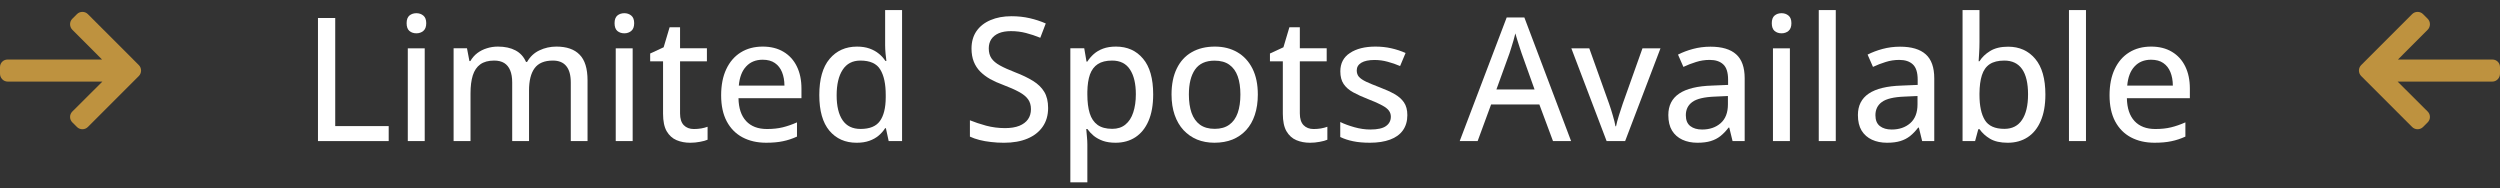 <svg width="319" height="24" viewBox="0 0 319 24" fill="none" xmlns="http://www.w3.org/2000/svg">
<rect x="0" y="0" width="319" height="24" fill="#333333" stroke="none"/>
<path d="M274.484 5.945C275.516 5.945 276.4 6.167 277.138 6.611C277.875 7.048 278.441 7.668 278.835 8.47C279.229 9.272 279.426 10.217 279.426 11.306V12.53H271.391C271.412 13.798 271.738 14.772 272.368 15.452C272.998 16.125 273.883 16.462 275.021 16.462C275.773 16.462 276.443 16.39 277.03 16.247C277.618 16.104 278.226 15.893 278.856 15.613V17.429C278.262 17.701 277.664 17.898 277.062 18.02C276.468 18.148 275.756 18.213 274.925 18.213C273.779 18.213 272.773 17.984 271.906 17.525C271.047 17.067 270.377 16.39 269.897 15.495C269.418 14.593 269.178 13.483 269.178 12.165C269.178 10.862 269.396 9.748 269.833 8.824C270.27 7.893 270.886 7.181 271.681 6.687C272.476 6.192 273.41 5.945 274.484 5.945ZM274.474 7.621C273.6 7.621 272.898 7.908 272.368 8.48C271.838 9.046 271.527 9.859 271.434 10.919H277.256C277.249 10.267 277.145 9.694 276.944 9.2C276.744 8.706 276.439 8.319 276.031 8.04C275.63 7.761 275.111 7.621 274.474 7.621Z" fill="white"/>
<path d="M266.17 18H264V1.285H266.17V18Z" fill="white"/>
<path d="M252.581 1.285V5.389C252.581 5.861 252.567 6.323 252.538 6.774C252.517 7.226 252.495 7.573 252.474 7.816H252.581C252.903 7.301 253.358 6.864 253.945 6.506C254.54 6.141 255.302 5.958 256.233 5.958C257.673 5.958 258.826 6.474 259.692 7.505C260.559 8.529 260.992 10.051 260.992 12.07C260.992 13.402 260.792 14.527 260.391 15.443C259.997 16.36 259.438 17.051 258.715 17.517C257.999 17.982 257.154 18.215 256.18 18.215C255.256 18.215 254.507 18.047 253.935 17.71C253.362 17.366 252.914 16.958 252.592 16.485H252.431L252.022 18H250.422V1.285H252.581ZM255.75 7.73C254.969 7.73 254.346 7.884 253.881 8.192C253.423 8.5 253.093 8.966 252.893 9.589C252.692 10.212 252.588 10.996 252.581 11.941V12.102C252.581 13.506 252.81 14.58 253.269 15.325C253.727 16.07 254.558 16.442 255.761 16.442C256.749 16.442 257.497 16.063 258.006 15.304C258.521 14.545 258.779 13.46 258.779 12.049C258.779 10.617 258.525 9.539 258.017 8.815C257.508 8.092 256.753 7.73 255.75 7.73Z" fill="white"/>
<path d="M242.451 5.957C243.912 5.957 245.004 6.283 245.728 6.935C246.451 7.579 246.812 8.6 246.812 9.996V17.999H245.266L244.847 16.28H244.761C244.431 16.71 244.088 17.068 243.729 17.355C243.371 17.641 242.956 17.856 242.483 17.999C242.018 18.142 241.449 18.214 240.775 18.214C240.059 18.214 239.422 18.085 238.863 17.827C238.305 17.569 237.864 17.183 237.542 16.667C237.227 16.144 237.069 15.482 237.069 14.68C237.069 13.477 237.531 12.563 238.455 11.94C239.379 11.317 240.779 10.977 242.655 10.92L244.696 10.834V10.168C244.696 9.244 244.489 8.592 244.073 8.213C243.665 7.833 243.092 7.644 242.354 7.644C241.746 7.644 241.162 7.733 240.604 7.912C240.045 8.084 239.508 8.292 238.992 8.535L238.305 6.967C238.863 6.68 239.497 6.44 240.206 6.247C240.922 6.054 241.671 5.957 242.451 5.957ZM244.675 12.252L243.021 12.327C241.653 12.377 240.689 12.606 240.131 13.015C239.579 13.416 239.304 13.978 239.304 14.701C239.304 15.331 239.493 15.793 239.873 16.087C240.253 16.381 240.754 16.527 241.377 16.527C242.337 16.527 243.124 16.259 243.74 15.722C244.363 15.177 244.675 14.375 244.675 13.315V12.252Z" fill="white"/>
<path d="M234.244 18H232.074V1.285H234.244V18Z" fill="white"/>
<path d="M228.39 6.163V18.001H226.23V6.163H228.39ZM227.326 1.684C227.67 1.684 227.964 1.784 228.207 1.984C228.458 2.185 228.583 2.511 228.583 2.962C228.583 3.413 228.458 3.743 228.207 3.95C227.964 4.151 227.67 4.251 227.326 4.251C226.975 4.251 226.678 4.151 226.435 3.95C226.198 3.743 226.08 3.413 226.08 2.962C226.08 2.511 226.198 2.185 226.435 1.984C226.678 1.784 226.975 1.684 227.326 1.684Z" fill="white"/>
<path d="M218.26 5.957C219.721 5.957 220.813 6.283 221.536 6.935C222.259 7.579 222.621 8.6 222.621 9.996V17.999H221.074L220.655 16.28H220.569C220.24 16.71 219.896 17.068 219.538 17.355C219.18 17.641 218.765 17.856 218.292 17.999C217.826 18.142 217.257 18.214 216.584 18.214C215.868 18.214 215.23 18.085 214.672 17.827C214.113 17.569 213.673 17.183 213.351 16.667C213.035 16.144 212.878 15.482 212.878 14.68C212.878 13.477 213.34 12.563 214.264 11.94C215.188 11.317 216.588 10.977 218.464 10.92L220.505 10.834V10.168C220.505 9.244 220.297 8.592 219.882 8.213C219.474 7.833 218.901 7.644 218.163 7.644C217.554 7.644 216.971 7.733 216.412 7.912C215.854 8.084 215.316 8.292 214.801 8.535L214.113 6.967C214.672 6.68 215.306 6.44 216.015 6.247C216.731 6.054 217.479 5.957 218.26 5.957ZM220.483 12.252L218.829 12.327C217.461 12.377 216.498 12.606 215.939 13.015C215.388 13.416 215.112 13.978 215.112 14.701C215.112 15.331 215.302 15.793 215.682 16.087C216.061 16.381 216.562 16.527 217.186 16.527C218.145 16.527 218.933 16.259 219.549 15.722C220.172 15.177 220.483 14.375 220.483 13.315V12.252Z" fill="white"/>
<path d="M205.004 18.002L200.503 6.164H202.791L205.315 13.222C205.48 13.687 205.641 14.196 205.799 14.747C205.964 15.299 206.075 15.753 206.132 16.111H206.207C206.279 15.746 206.4 15.288 206.572 14.736C206.744 14.185 206.909 13.68 207.066 13.222L209.58 6.164H211.879L207.367 18.002H205.004Z" fill="white"/>
<path d="M198.161 18L196.421 13.327H190.266L188.547 18H186.259L192.253 2.23H194.509L200.471 18H198.161ZM195.809 11.415L194.154 6.785C194.104 6.628 194.025 6.391 193.918 6.076C193.818 5.761 193.714 5.435 193.606 5.099C193.506 4.762 193.424 4.483 193.359 4.261C193.288 4.554 193.205 4.866 193.112 5.195C193.019 5.518 192.926 5.822 192.833 6.108C192.747 6.388 192.675 6.613 192.618 6.785L190.942 11.415H195.809Z" fill="white"/>
<path d="M179.577 14.69C179.577 15.456 179.387 16.104 179.008 16.634C178.635 17.157 178.091 17.55 177.375 17.815C176.659 18.08 175.799 18.213 174.797 18.213C173.966 18.213 173.25 18.148 172.648 18.02C172.047 17.898 171.503 17.719 171.016 17.482V15.57C171.538 15.821 172.144 16.043 172.831 16.236C173.519 16.43 174.192 16.526 174.851 16.526C175.774 16.526 176.44 16.38 176.849 16.086C177.264 15.792 177.472 15.395 177.472 14.894C177.472 14.6 177.389 14.342 177.225 14.12C177.06 13.891 176.77 13.665 176.354 13.443C175.946 13.214 175.359 12.953 174.593 12.659C173.841 12.366 173.196 12.072 172.659 11.778C172.129 11.485 171.725 11.13 171.445 10.715C171.166 10.3 171.026 9.762 171.026 9.104C171.026 8.079 171.435 7.299 172.251 6.762C173.075 6.217 174.16 5.945 175.506 5.945C176.222 5.945 176.895 6.017 177.525 6.16C178.163 6.303 178.771 6.504 179.352 6.762L178.653 8.427C178.138 8.205 177.608 8.022 177.063 7.879C176.519 7.729 175.964 7.653 175.398 7.653C174.661 7.653 174.095 7.771 173.701 8.008C173.314 8.244 173.121 8.57 173.121 8.985C173.121 9.308 173.211 9.576 173.39 9.791C173.576 10.006 173.884 10.217 174.313 10.425C174.743 10.625 175.323 10.865 176.054 11.145C176.777 11.417 177.4 11.7 177.923 11.993C178.453 12.287 178.861 12.645 179.147 13.067C179.434 13.49 179.577 14.031 179.577 14.69Z" fill="white"/>
<path d="M167.621 16.464C167.929 16.464 168.241 16.439 168.556 16.389C168.871 16.331 169.143 16.26 169.372 16.174V17.828C169.129 17.936 168.803 18.025 168.395 18.097C167.993 18.175 167.582 18.215 167.159 18.215C166.515 18.215 165.931 18.104 165.408 17.882C164.885 17.66 164.466 17.28 164.151 16.743C163.843 16.206 163.689 15.461 163.689 14.509V7.827H162.046V6.828L163.765 6.033L164.527 3.477H165.859V6.162H169.286V7.827H165.859V14.477C165.859 15.143 166.017 15.64 166.332 15.97C166.654 16.299 167.084 16.464 167.621 16.464Z" fill="white"/>
<path d="M160.499 12.058C160.499 13.032 160.37 13.902 160.112 14.668C159.862 15.427 159.493 16.072 159.006 16.602C158.526 17.124 157.946 17.525 157.266 17.805C156.585 18.077 155.815 18.213 154.956 18.213C154.154 18.213 153.416 18.077 152.743 17.805C152.077 17.525 151.501 17.124 151.014 16.602C150.527 16.072 150.151 15.427 149.886 14.668C149.621 13.902 149.488 13.032 149.488 12.058C149.488 10.761 149.71 9.659 150.154 8.749C150.598 7.832 151.232 7.138 152.056 6.665C152.886 6.185 153.875 5.945 155.021 5.945C156.109 5.945 157.065 6.185 157.889 6.665C158.712 7.145 159.353 7.84 159.812 8.749C160.27 9.659 160.499 10.761 160.499 12.058ZM151.701 12.058C151.701 12.967 151.816 13.751 152.045 14.41C152.281 15.062 152.639 15.563 153.119 15.914C153.606 16.265 154.233 16.44 154.999 16.44C155.751 16.44 156.37 16.265 156.857 15.914C157.344 15.563 157.702 15.062 157.932 14.41C158.161 13.751 158.275 12.967 158.275 12.058C158.275 11.155 158.161 10.382 157.932 9.737C157.702 9.093 157.344 8.599 156.857 8.255C156.378 7.911 155.751 7.739 154.978 7.739C153.846 7.739 153.015 8.119 152.485 8.878C151.963 9.63 151.701 10.69 151.701 12.058Z" fill="white"/>
<path d="M142.398 5.945C143.838 5.945 144.987 6.457 145.847 7.481C146.713 8.498 147.146 10.02 147.146 12.047C147.146 13.393 146.946 14.525 146.545 15.441C146.151 16.351 145.592 17.042 144.869 17.515C144.153 17.98 143.312 18.213 142.345 18.213C141.736 18.213 141.202 18.134 140.744 17.977C140.286 17.812 139.892 17.597 139.562 17.332C139.24 17.06 138.968 16.77 138.746 16.462H138.606C138.635 16.741 138.664 17.067 138.692 17.439C138.728 17.805 138.746 18.134 138.746 18.428V23.262H136.576V6.16H138.349L138.639 7.857H138.746C138.968 7.507 139.24 7.188 139.562 6.901C139.892 6.608 140.289 6.375 140.755 6.203C141.22 6.031 141.768 5.945 142.398 5.945ZM141.904 7.729C141.145 7.729 140.536 7.879 140.078 8.18C139.627 8.473 139.294 8.914 139.079 9.501C138.871 10.088 138.76 10.826 138.746 11.714V12.058C138.746 13.003 138.846 13.801 139.047 14.453C139.247 15.098 139.58 15.592 140.046 15.935C140.511 16.272 141.138 16.44 141.926 16.44C142.599 16.44 143.158 16.258 143.602 15.893C144.053 15.527 144.386 15.012 144.601 14.346C144.823 13.68 144.934 12.906 144.934 12.025C144.934 10.686 144.687 9.637 144.192 8.878C143.698 8.112 142.936 7.729 141.904 7.729Z" fill="white"/>
<path d="M133.74 13.779C133.74 14.71 133.507 15.509 133.042 16.175C132.584 16.834 131.936 17.338 131.098 17.689C130.26 18.04 129.264 18.216 128.111 18.216C127.531 18.216 126.976 18.184 126.446 18.119C125.924 18.062 125.437 17.976 124.985 17.861C124.534 17.747 124.126 17.604 123.761 17.432V15.348C124.355 15.591 125.043 15.82 125.823 16.035C126.604 16.243 127.41 16.347 128.24 16.347C128.964 16.347 129.569 16.25 130.056 16.057C130.55 15.856 130.922 15.577 131.173 15.219C131.424 14.861 131.549 14.431 131.549 13.93C131.549 13.428 131.427 13.009 131.184 12.673C130.94 12.329 130.553 12.014 130.023 11.727C129.501 11.441 128.813 11.137 127.961 10.815C127.367 10.6 126.826 10.356 126.339 10.084C125.852 9.805 125.429 9.486 125.071 9.128C124.72 8.77 124.448 8.351 124.255 7.871C124.062 7.384 123.965 6.826 123.965 6.195C123.965 5.329 124.176 4.588 124.599 3.972C125.028 3.356 125.626 2.887 126.393 2.564C127.159 2.235 128.047 2.07 129.057 2.07C129.887 2.07 130.661 2.153 131.377 2.317C132.1 2.482 132.788 2.708 133.439 2.994L132.741 4.82C132.132 4.57 131.52 4.366 130.904 4.208C130.288 4.05 129.651 3.972 128.992 3.972C128.383 3.972 127.868 4.061 127.445 4.24C127.03 4.419 126.711 4.673 126.489 5.003C126.274 5.332 126.167 5.723 126.167 6.174C126.167 6.682 126.282 7.105 126.511 7.441C126.74 7.778 127.102 8.082 127.596 8.354C128.09 8.627 128.734 8.917 129.529 9.225C130.424 9.568 131.184 9.934 131.807 10.32C132.437 10.707 132.917 11.172 133.246 11.717C133.576 12.261 133.74 12.949 133.74 13.779Z" fill="white"/>
<path d="M109.302 18.215C107.855 18.215 106.699 17.703 105.832 16.679C104.973 15.655 104.543 14.136 104.543 12.124C104.543 10.09 104.98 8.554 105.854 7.516C106.734 6.47 107.902 5.947 109.355 5.947C109.964 5.947 110.498 6.03 110.956 6.194C111.414 6.359 111.808 6.577 112.138 6.85C112.474 7.122 112.754 7.43 112.976 7.773H113.104C113.069 7.551 113.033 7.24 112.997 6.839C112.961 6.438 112.943 6.087 112.943 5.786V1.285H115.103V18H113.395L113.04 16.356H112.943C112.729 16.7 112.453 17.015 112.116 17.302C111.787 17.581 111.389 17.803 110.924 17.968C110.465 18.133 109.925 18.215 109.302 18.215ZM109.807 16.453C110.974 16.453 111.798 16.116 112.277 15.443C112.764 14.77 113.011 13.771 113.019 12.446V12.113C113.019 10.703 112.786 9.621 112.32 8.869C111.862 8.11 111.017 7.73 109.785 7.73C108.783 7.73 108.027 8.124 107.519 8.912C107.01 9.693 106.756 10.778 106.756 12.167C106.756 13.542 107.01 14.602 107.519 15.347C108.027 16.084 108.79 16.453 109.807 16.453Z" fill="white"/>
<path d="M97.324 5.945C98.356 5.945 99.24 6.167 99.978 6.611C100.715 7.048 101.281 7.668 101.675 8.47C102.069 9.272 102.266 10.217 102.266 11.306V12.53H94.231C94.252 13.798 94.578 14.772 95.208 15.452C95.838 16.125 96.723 16.462 97.861 16.462C98.613 16.462 99.283 16.39 99.87 16.247C100.457 16.104 101.066 15.893 101.696 15.613V17.429C101.102 17.701 100.504 17.898 99.902 18.02C99.308 18.148 98.595 18.213 97.765 18.213C96.619 18.213 95.613 17.984 94.746 17.525C93.887 17.067 93.217 16.39 92.737 15.495C92.257 14.593 92.018 13.483 92.018 12.165C92.018 10.862 92.236 9.748 92.673 8.824C93.11 7.893 93.726 7.181 94.52 6.687C95.315 6.192 96.25 5.945 97.324 5.945ZM97.314 7.621C96.44 7.621 95.738 7.908 95.208 8.48C94.678 9.046 94.367 9.859 94.273 10.919H100.096C100.089 10.267 99.985 9.694 99.784 9.2C99.584 8.706 99.279 8.319 98.871 8.04C98.47 7.761 97.951 7.621 97.314 7.621Z" fill="white"/>
<path d="M88.537 16.464C88.845 16.464 89.157 16.439 89.472 16.389C89.787 16.331 90.059 16.26 90.288 16.174V17.828C90.045 17.936 89.719 18.025 89.311 18.097C88.909 18.175 88.498 18.215 88.075 18.215C87.431 18.215 86.847 18.104 86.324 17.882C85.801 17.66 85.382 17.28 85.067 16.743C84.759 16.206 84.606 15.461 84.606 14.509V7.827H82.962V6.828L84.681 6.033L85.443 3.477H86.775V6.162H90.202V7.827H86.775V14.477C86.775 15.143 86.933 15.64 87.248 15.97C87.57 16.299 88 16.464 88.537 16.464Z" fill="white"/>
<path d="M80.728 6.163V18.001H78.568V6.163H80.728ZM79.664 1.684C80.008 1.684 80.301 1.784 80.545 1.984C80.796 2.185 80.921 2.511 80.921 2.962C80.921 3.413 80.796 3.743 80.545 3.95C80.301 4.151 80.008 4.251 79.664 4.251C79.313 4.251 79.016 4.151 78.772 3.95C78.536 3.743 78.418 3.413 78.418 2.962C78.418 2.511 78.536 2.185 78.772 1.984C79.016 1.784 79.313 1.684 79.664 1.684Z" fill="white"/>
<path d="M70.995 5.945C72.306 5.945 73.294 6.289 73.96 6.977C74.633 7.657 74.97 8.749 74.97 10.253V17.998H72.832V10.521C72.832 9.59 72.639 8.892 72.252 8.427C71.872 7.961 71.303 7.729 70.544 7.729C69.47 7.729 68.693 8.054 68.213 8.706C67.74 9.351 67.504 10.3 67.504 11.553V17.998H65.356V10.521C65.356 9.898 65.269 9.383 65.098 8.975C64.926 8.559 64.671 8.248 64.335 8.04C63.998 7.832 63.572 7.729 63.057 7.729C62.319 7.729 61.728 7.89 61.284 8.212C60.847 8.527 60.529 8.996 60.328 9.619C60.135 10.242 60.038 11.005 60.038 11.907V17.998H57.879V6.16H59.587L59.898 7.793H60.017C60.253 7.385 60.55 7.045 60.908 6.772C61.273 6.5 61.678 6.296 62.122 6.16C62.566 6.017 63.035 5.945 63.529 5.945C64.417 5.945 65.166 6.106 65.774 6.429C66.383 6.751 66.831 7.242 67.117 7.9H67.257C67.636 7.234 68.159 6.744 68.825 6.429C69.498 6.106 70.222 5.945 70.995 5.945Z" fill="white"/>
<path d="M54.194 6.163V18.001H52.035V6.163H54.194ZM53.131 1.684C53.475 1.684 53.768 1.784 54.012 1.984C54.262 2.185 54.388 2.511 54.388 2.962C54.388 3.413 54.262 3.743 54.012 3.95C53.768 4.151 53.475 4.251 53.131 4.251C52.78 4.251 52.483 4.151 52.239 3.95C52.003 3.743 51.885 3.413 51.885 2.962C51.885 2.511 52.003 2.185 52.239 1.984C52.483 1.784 52.78 1.684 53.131 1.684Z" fill="white"/>
<path d="M40.573 18.002V2.297H42.775V16.09H49.597V18.002H40.573Z" fill="white"/>
<g clip-path="url(#clip0_4560_2)">
<path d="M17.712 8.304L11.212 1.803C11.026 1.617 10.779 1.516 10.515 1.516C10.251 1.516 10.004 1.618 9.819 1.803L9.228 2.393C9.043 2.579 8.941 2.826 8.941 3.09C8.941 3.354 9.043 3.609 9.228 3.795L13.021 7.595H0.972C0.429 7.595 0 8.021 0 8.564V9.399C0 9.942 0.429 10.41 0.972 10.41H13.064L9.229 14.232C9.043 14.417 8.941 14.658 8.941 14.922C8.941 15.186 9.043 15.43 9.229 15.615L9.819 16.204C10.004 16.389 10.251 16.49 10.515 16.49C10.779 16.49 11.026 16.388 11.212 16.202L17.712 9.702C17.898 9.516 18.001 9.267 18 9.003C18.001 8.738 17.898 8.489 17.712 8.304Z" fill="#BE923F"/>
</g>
<g clip-path="url(#clip1_4560_2)">
<path d="M301.288 8.304L307.788 1.803C307.974 1.617 308.221 1.516 308.485 1.516C308.749 1.516 308.996 1.618 309.181 1.803L309.772 2.393C309.957 2.579 310.059 2.826 310.059 3.09C310.059 3.354 309.957 3.609 309.772 3.795L305.979 7.595H318.028C318.571 7.595 319 8.021 319 8.564V9.399C319 9.942 318.571 10.41 318.028 10.41H305.936L309.771 14.232C309.957 14.417 310.059 14.658 310.059 14.922C310.059 15.186 309.957 15.43 309.771 15.615L309.181 16.204C308.996 16.389 308.749 16.49 308.485 16.49C308.221 16.49 307.974 16.388 307.788 16.202L301.288 9.702C301.102 9.516 300.999 9.267 301 9.003C300.999 8.738 301.102 8.489 301.288 8.304Z" fill="#BE923F"/>
</g>
<defs>
<clipPath id="clip0_4560_2">
<rect width="18" height="18" fill="white"/>
</clipPath>
<clipPath id="clip1_4560_2">
<rect width="18" height="18" fill="white" transform="matrix(-1 0 0 1 319 0)"/>
</clipPath>
</defs>
</svg>
